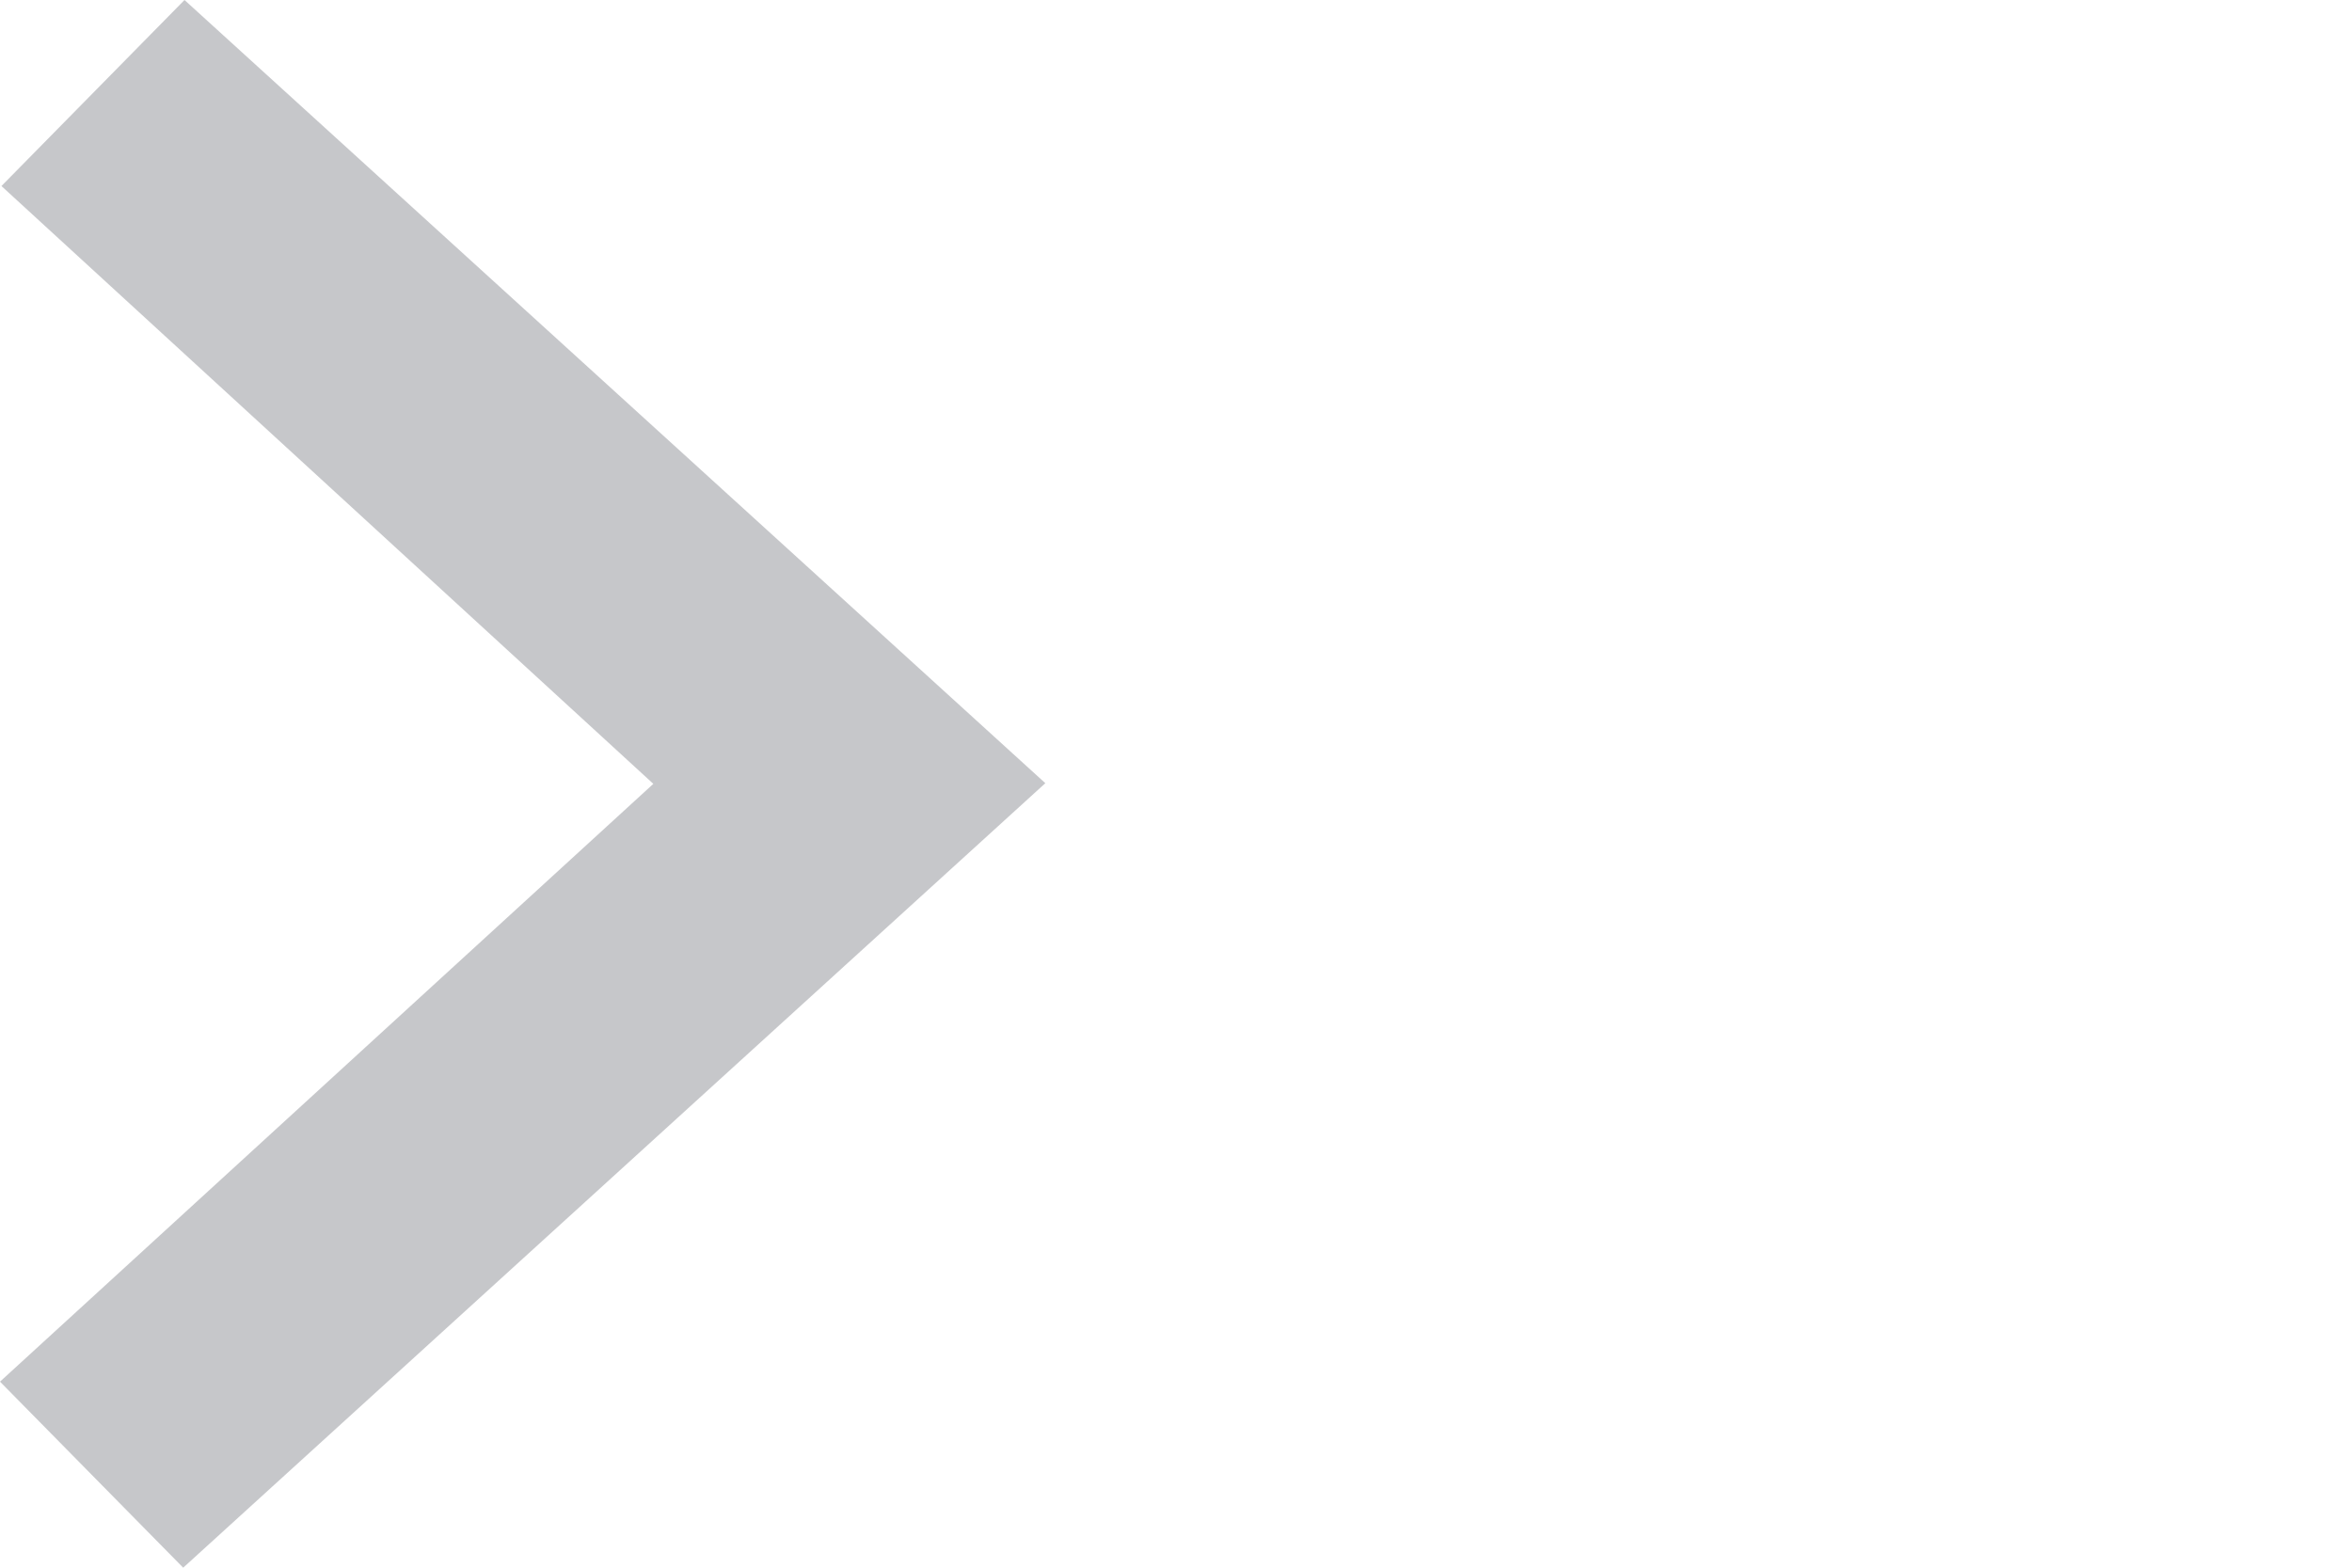 <?xml version="1.0" encoding="UTF-8"?> <svg xmlns="http://www.w3.org/2000/svg" xmlns:xlink="http://www.w3.org/1999/xlink" width="18px" height="12px" viewBox="0 0 18 12"><polygon fill="rgb(143, 145, 150)" opacity="0.5" points="0.011 1.424 5 6 0 10.576 1.402 12 8 5.995 1.412 0"></polygon></svg> 